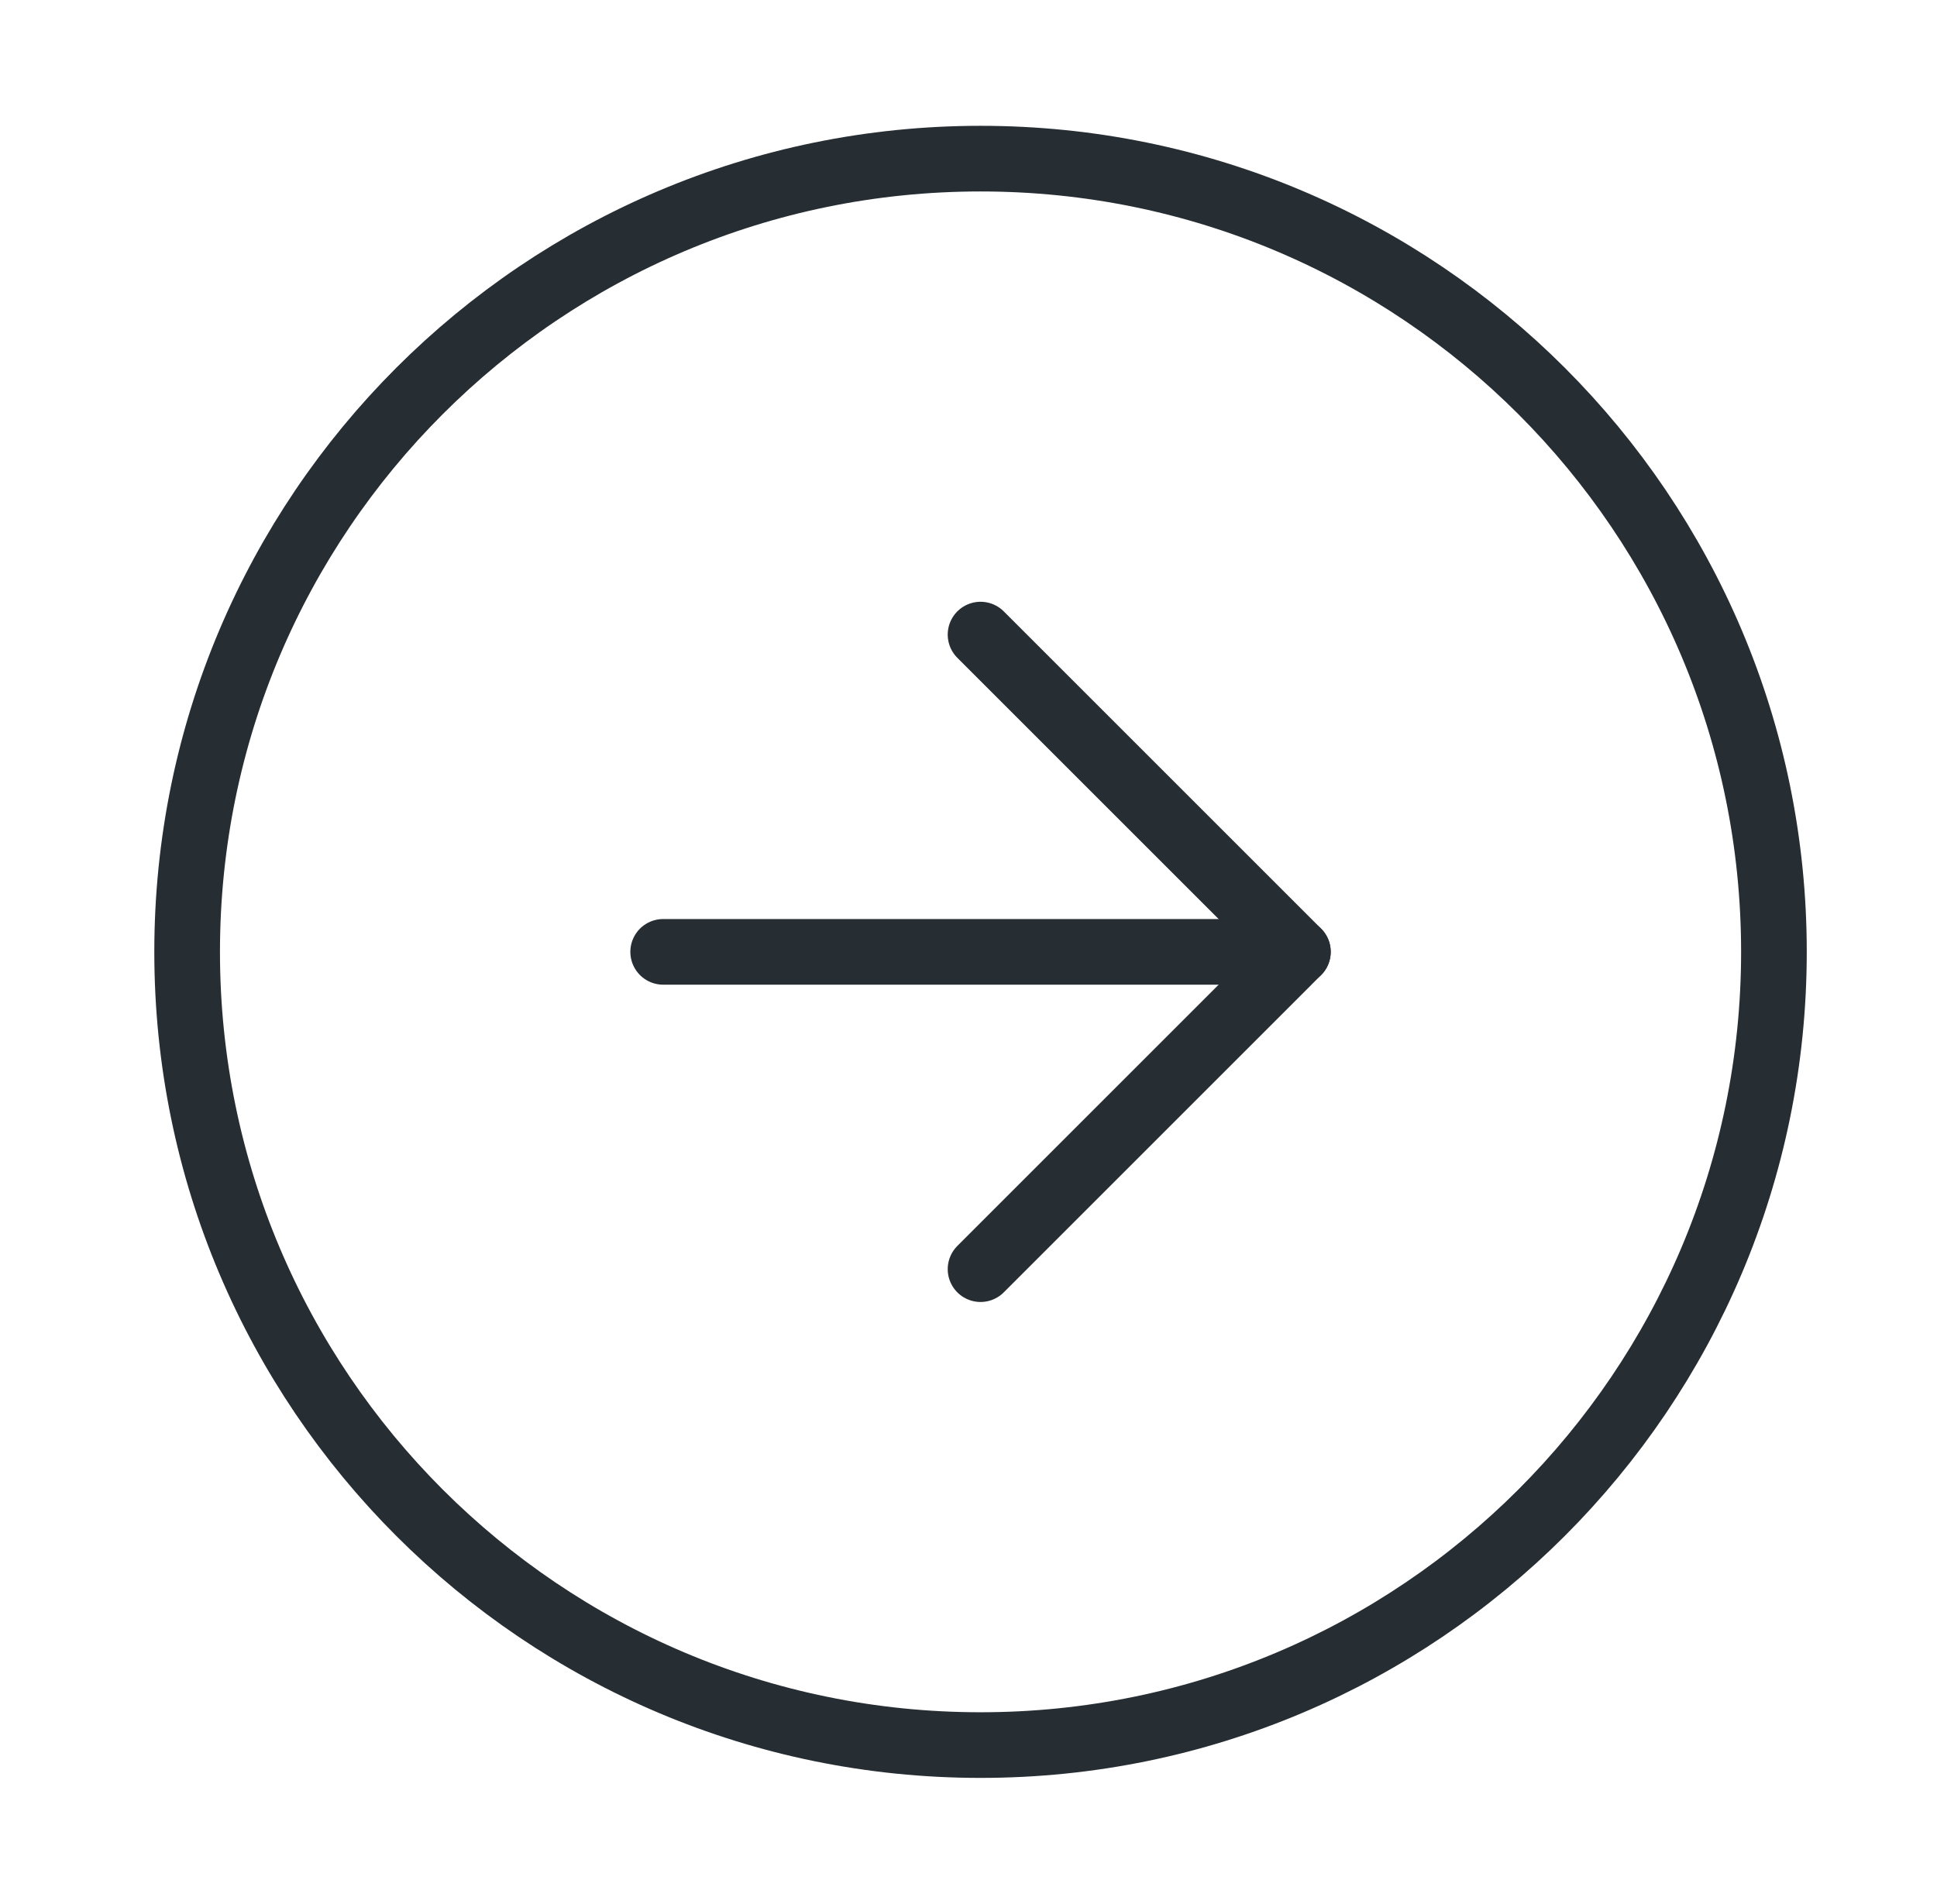 <svg width="59" height="58" viewBox="0 0 59 58" fill="none" xmlns="http://www.w3.org/2000/svg">
<path d="M29.867 53.167C43.214 53.167 54.033 42.347 54.033 29C54.033 15.653 43.214 4.833 29.867 4.833C16.52 4.833 5.7 15.653 5.7 29C5.7 42.347 16.52 53.167 29.867 53.167Z" stroke="#262D33" stroke-width="2" stroke-linecap="round" stroke-linejoin="round"/>
<path d="M29.867 38.667L39.533 29L29.867 19.334" stroke="#262D33" stroke-width="2" stroke-linecap="round" stroke-linejoin="round"/>
<path d="M20.2 29H39.533" stroke="#262D33" stroke-width="2" stroke-linecap="round" stroke-linejoin="round"/>
</svg>
